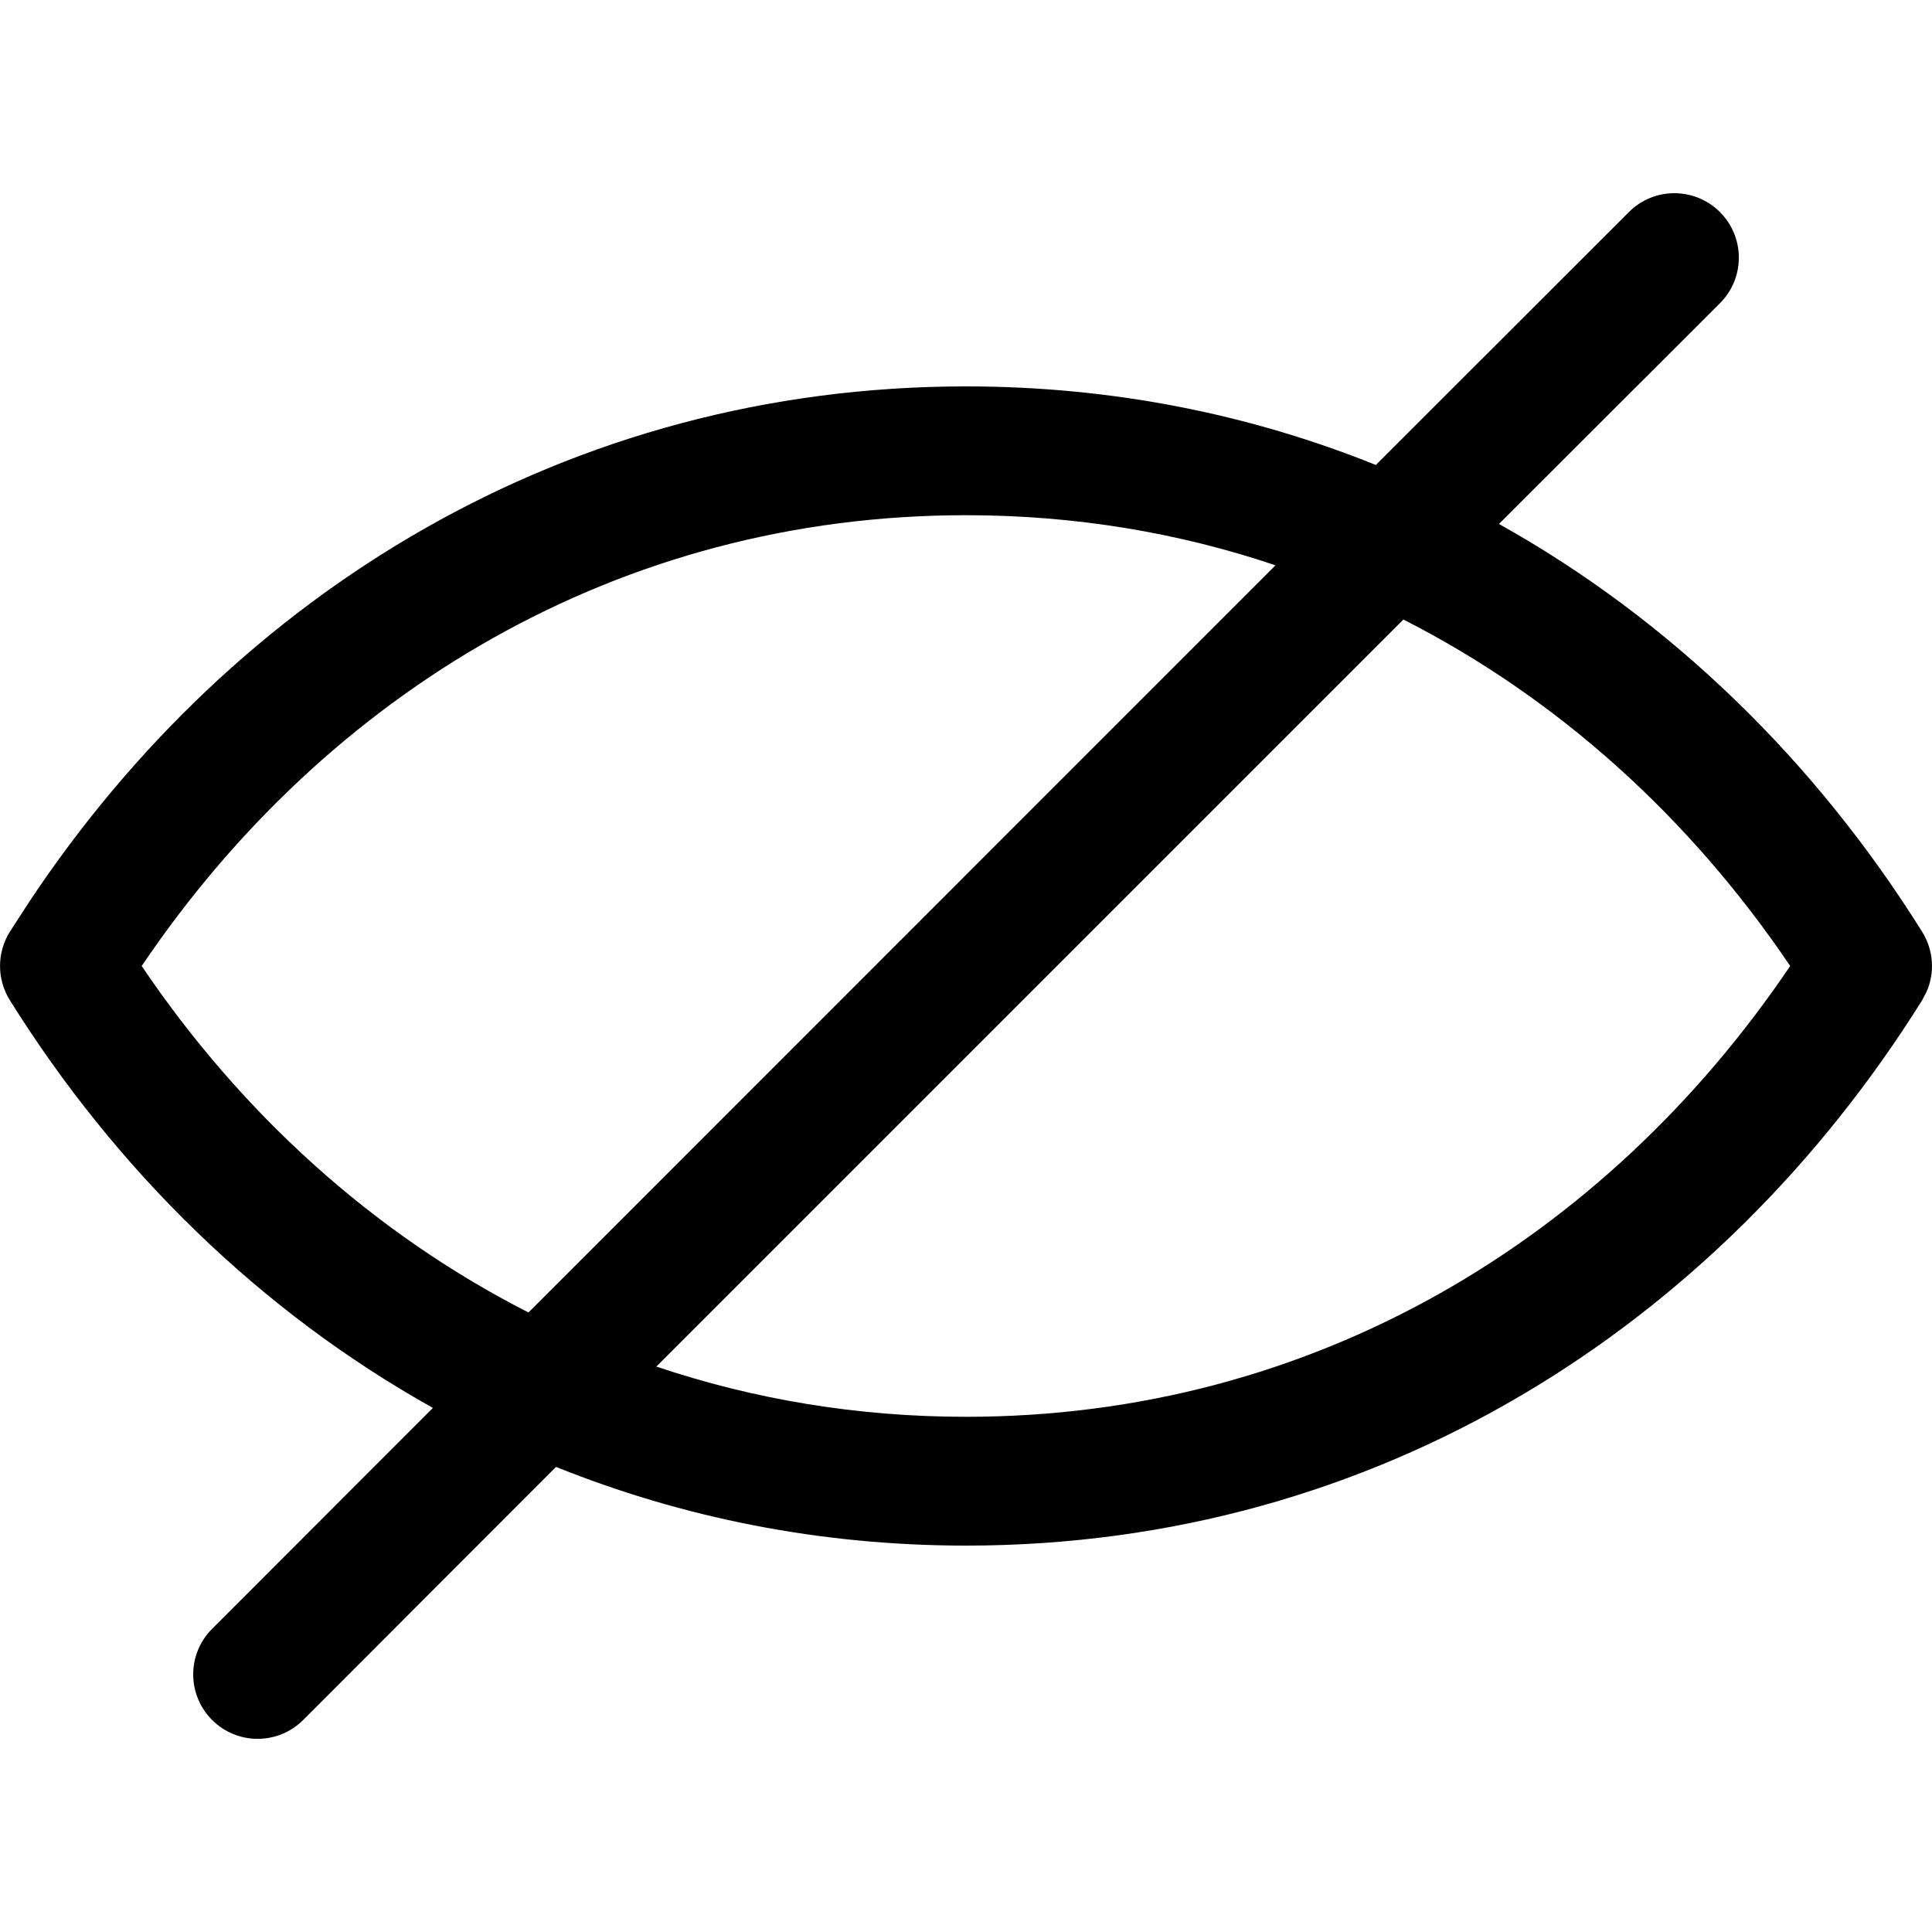 <svg width="15" height="15" viewBox="0 0 15 15" fill="none" xmlns="http://www.w3.org/2000/svg"><path d="M12.646 1.647C12.842 1.451 13.158 1.451 13.354 1.647C13.549 1.842 13.549 2.158 13.354 2.354L11.638 4.068C12.976 4.815 14.097 5.912 14.924 7.235C15.012 7.377 15.024 7.552 14.957 7.702L14.924 7.765C13.344 10.293 10.692 12 7.5 12C6.362 12 5.294 11.782 4.317 11.389L2.354 13.354C2.158 13.549 1.842 13.549 1.647 13.354C1.451 13.158 1.451 12.842 1.647 12.646L3.361 10.931C2.024 10.184 0.903 9.088 0.076 7.765C-0.025 7.603 -0.025 7.397 0.076 7.235L0.228 7C1.823 4.601 4.408 3 7.5 3C8.637 3 9.706 3.217 10.682 3.61L12.646 1.647ZM5.096 10.61C5.847 10.863 6.652 11 7.5 11C10.196 11 12.466 9.621 13.899 7.5C13.123 6.351 12.099 5.422 10.896 4.81L5.096 10.61ZM7.5 4C4.804 4 2.533 5.379 1.1 7.5C1.876 8.649 2.9 9.577 4.103 10.19L9.903 4.389C9.153 4.136 8.347 4 7.5 4Z" fill="currentColor"/></svg>
